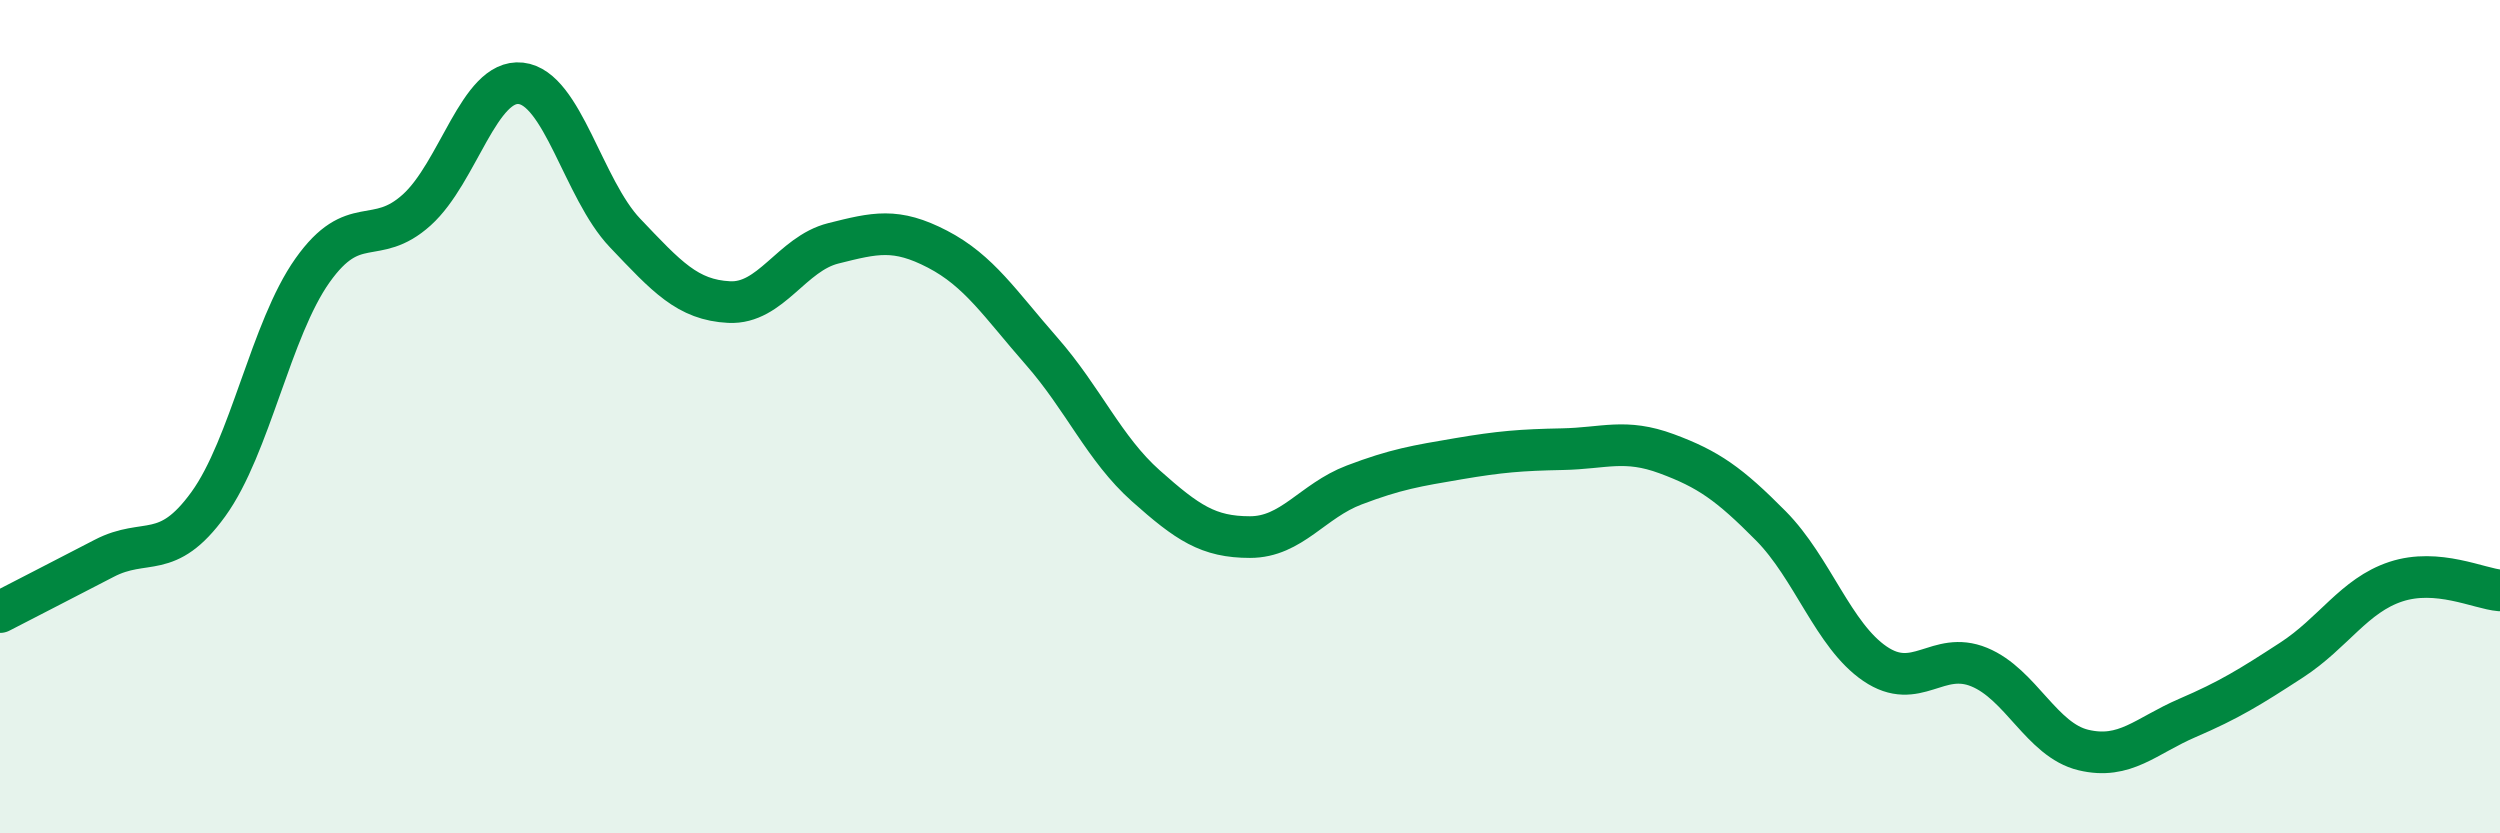 
    <svg width="60" height="20" viewBox="0 0 60 20" xmlns="http://www.w3.org/2000/svg">
      <path
        d="M 0,14.69 C 0.5,14.43 1.5,13.92 2.5,13.4 C 3.5,12.88 4,13.48 5,12.1 C 6,10.72 6.5,7.9 7.5,6.49 C 8.5,5.08 9,5.94 10,5.04 C 11,4.14 11.5,1.89 12.5,2 C 13.5,2.11 14,4.54 15,5.59 C 16,6.64 16.5,7.2 17.5,7.25 C 18.5,7.3 19,6.09 20,5.84 C 21,5.59 21.5,5.46 22.5,5.98 C 23.5,6.5 24,7.29 25,8.43 C 26,9.57 26.5,10.77 27.5,11.66 C 28.5,12.55 29,12.89 30,12.89 C 31,12.89 31.5,12.02 32.5,11.64 C 33.5,11.26 34,11.18 35,11.01 C 36,10.84 36.5,10.8 37.5,10.78 C 38.5,10.76 39,10.52 40,10.89 C 41,11.26 41.5,11.61 42.5,12.62 C 43.5,13.63 44,15.25 45,15.93 C 46,16.61 46.5,15.6 47.5,16.01 C 48.5,16.42 49,17.76 50,18 C 51,18.24 51.5,17.66 52.5,17.23 C 53.5,16.8 54,16.49 55,15.84 C 56,15.19 56.5,14.29 57.5,13.96 C 58.5,13.63 59.5,14.13 60,14.17L60 20L0 20Z"
        fill="#008740"
        opacity="0.1"
        stroke-linecap="round"
        stroke-linejoin="round"
      />
      <path
        d="M 0,14.69 C 0.5,14.43 1.5,13.92 2.5,13.4 C 3.5,12.88 4,13.48 5,12.1 C 6,10.72 6.5,7.9 7.5,6.49 C 8.5,5.08 9,5.94 10,5.04 C 11,4.14 11.5,1.89 12.5,2 C 13.5,2.11 14,4.54 15,5.59 C 16,6.64 16.5,7.2 17.5,7.25 C 18.5,7.3 19,6.09 20,5.84 C 21,5.59 21.5,5.46 22.5,5.98 C 23.5,6.5 24,7.29 25,8.43 C 26,9.57 26.5,10.77 27.5,11.66 C 28.5,12.55 29,12.89 30,12.89 C 31,12.89 31.5,12.02 32.5,11.64 C 33.5,11.26 34,11.18 35,11.01 C 36,10.84 36.5,10.8 37.5,10.78 C 38.5,10.76 39,10.52 40,10.89 C 41,11.26 41.5,11.61 42.5,12.62 C 43.5,13.63 44,15.25 45,15.93 C 46,16.61 46.5,15.6 47.5,16.01 C 48.5,16.42 49,17.76 50,18 C 51,18.24 51.5,17.66 52.5,17.23 C 53.5,16.8 54,16.49 55,15.84 C 56,15.19 56.5,14.29 57.5,13.96 C 58.5,13.63 59.5,14.13 60,14.17"
        stroke="#008740"
        stroke-width="1"
        fill="none"
        stroke-linecap="round"
        stroke-linejoin="round"
      />
    </svg>
  